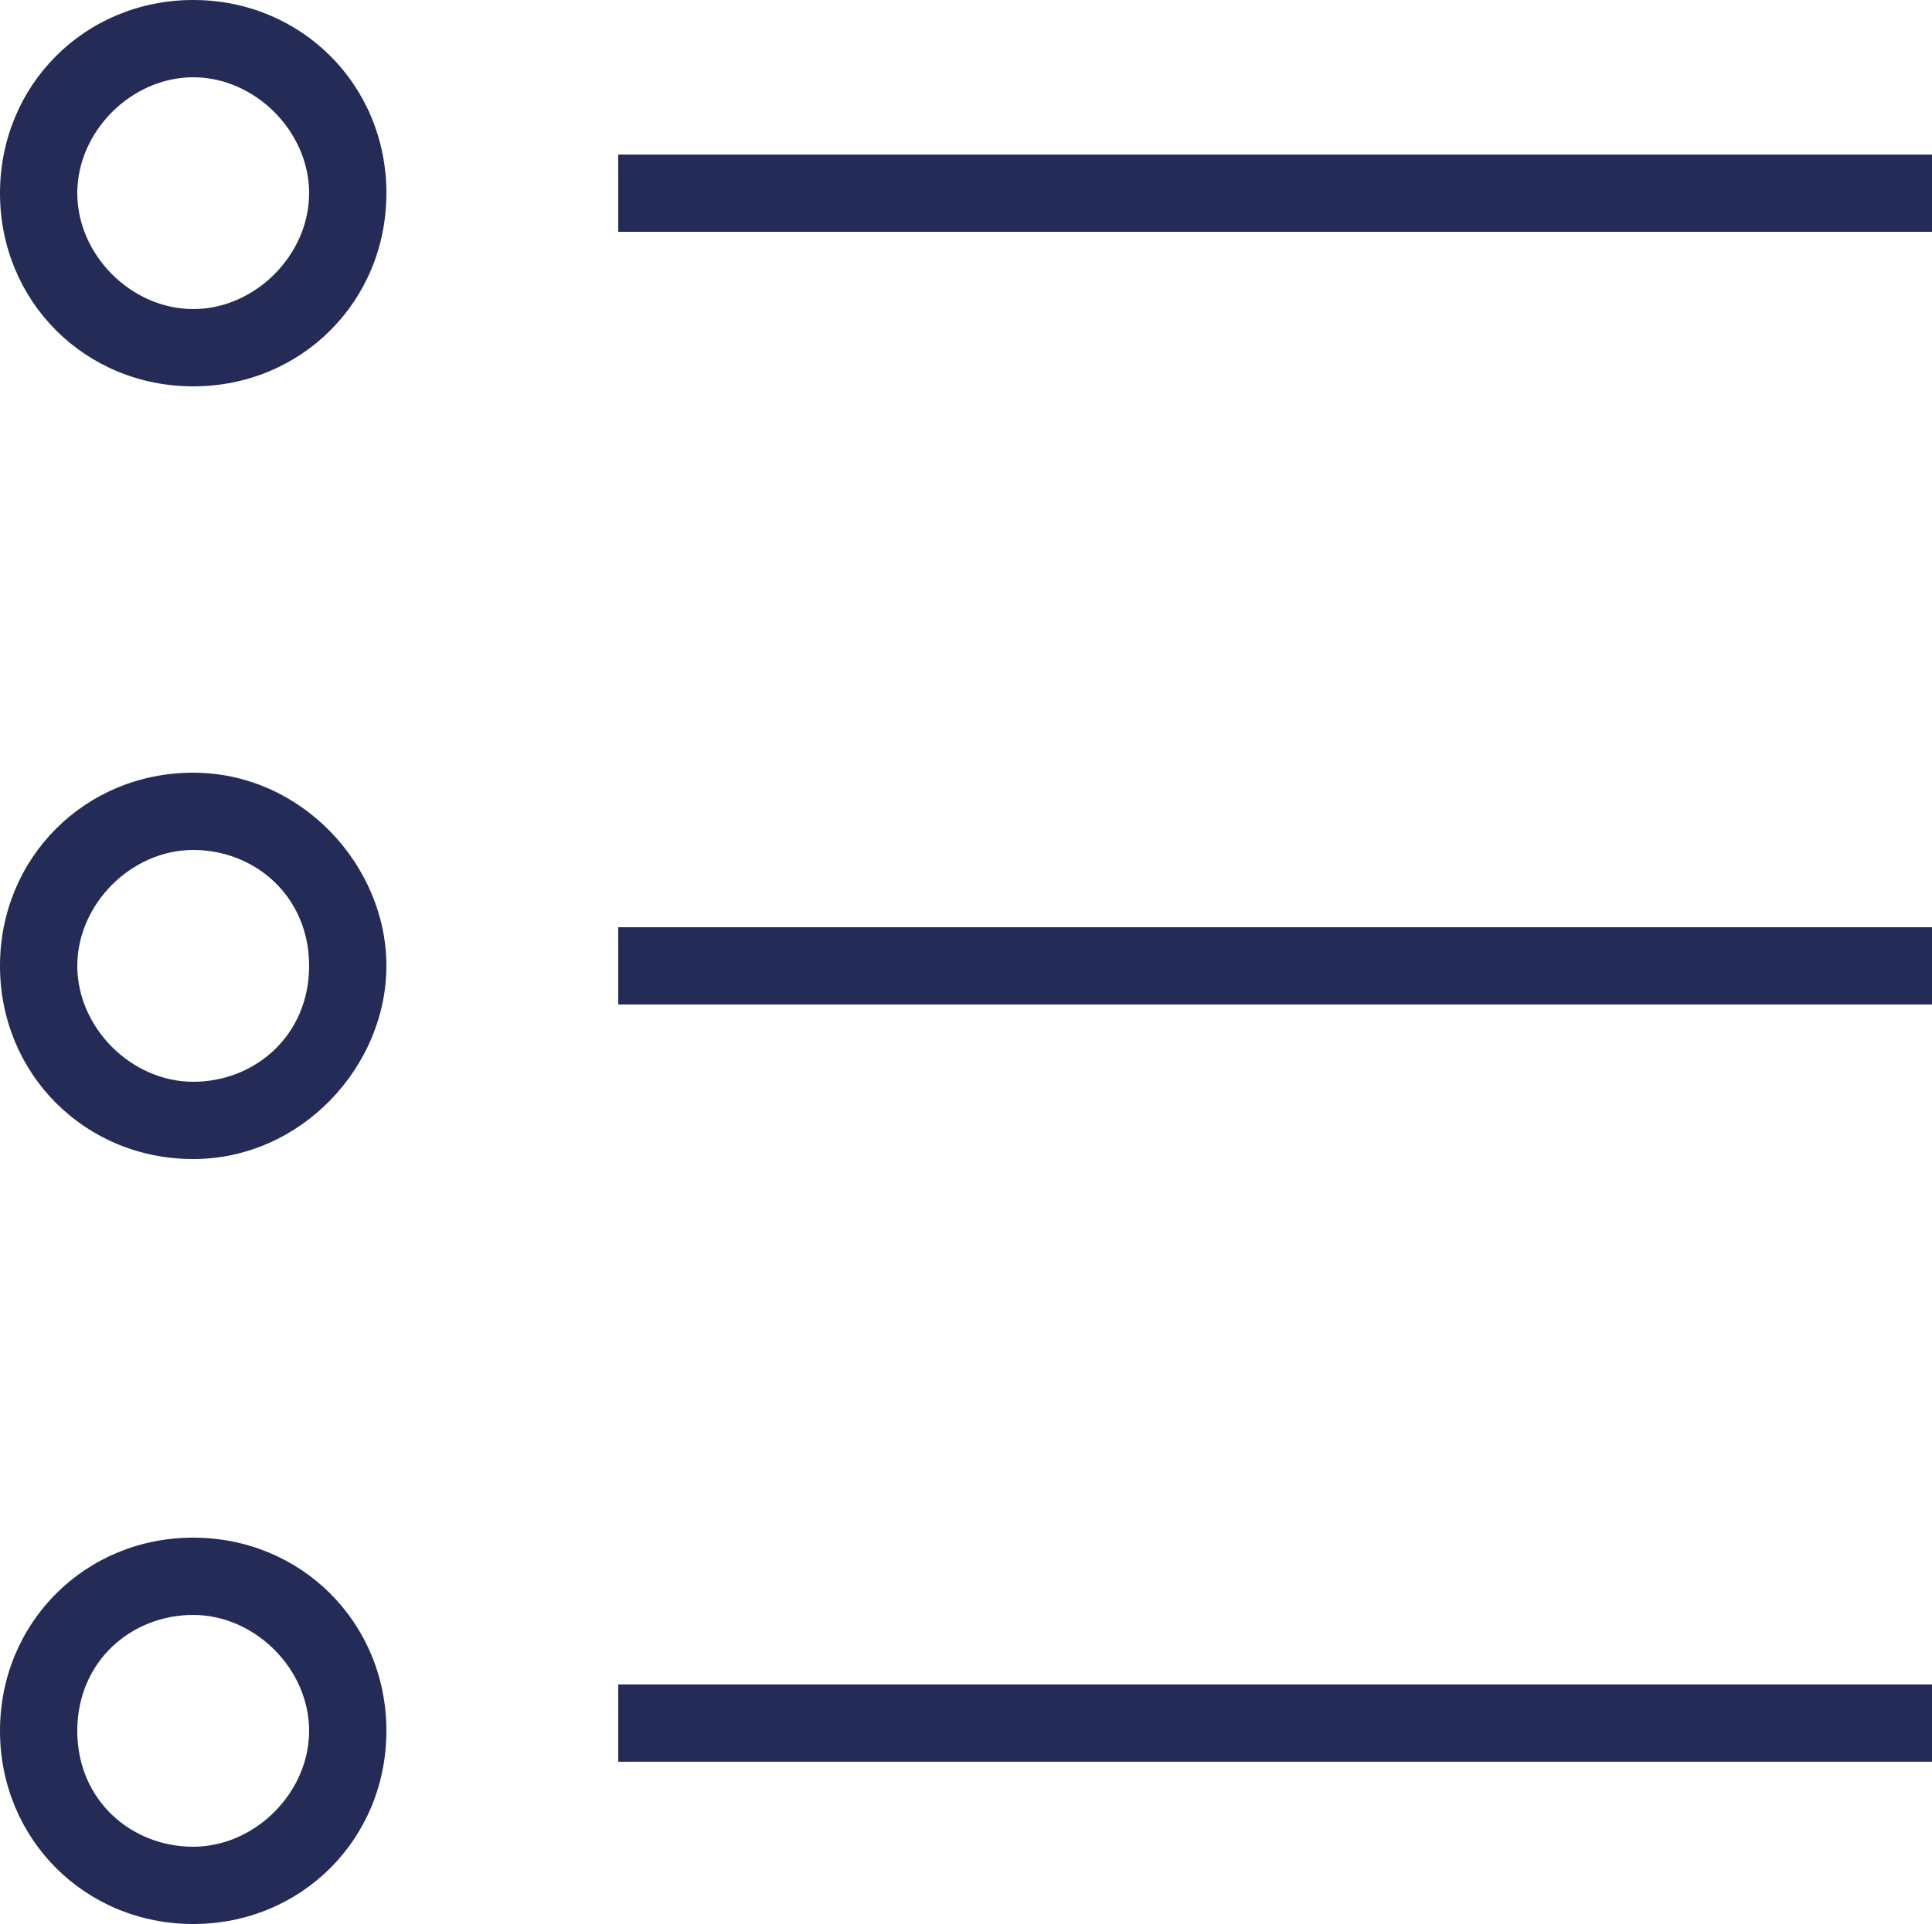 <?xml version="1.0" encoding="utf-8"?>
<!-- Generator: Adobe Illustrator 21.0.2, SVG Export Plug-In . SVG Version: 6.00 Build 0)  -->
<svg version="1.1" id="Icons" xmlns="http://www.w3.org/2000/svg" xmlns:xlink="http://www.w3.org/1999/xlink" x="0px" y="0px"
	 viewBox="0 0 25 24.9" style="enable-background:new 0 0 25 24.9;" xml:space="preserve">
<style type="text/css">
	.st0{fill:#242B57;}
</style>
<path class="st0" d="M2.5,1C3.3,1,4,1.7,4,2.5S3.3,4,2.5,4S1,3.3,1,2.5S1.7,1,2.5,1 M2.5,0C1.1,0,0,1.1,0,2.5S1.1,5,2.5,5
	S5,3.9,5,2.5S3.9,0,2.5,0L2.5,0z"/>
<path class="st0" d="M2.5,20.9c0.8,0,1.5,0.7,1.5,1.5s-0.7,1.5-1.5,1.5S1,23.3,1,22.4S1.7,20.9,2.5,20.9 M2.5,19.9
	c-1.4,0-2.5,1.1-2.5,2.5s1.1,2.5,2.5,2.5S5,23.8,5,22.4S3.9,19.9,2.5,19.9L2.5,19.9z"/>
<path class="st0" d="M2.5,11C3.3,11,4,11.6,4,12.5S3.3,14,2.5,14S1,13.3,1,12.5S1.7,11,2.5,11 M2.5,10C1.1,10,0,11.1,0,12.5
	S1.1,15,2.5,15S5,13.8,5,12.5S3.9,10,2.5,10L2.5,10z"/>
<rect x="8" y="2" class="st0" width="17" height="1"/>
<rect x="8" y="21.8" class="st0" width="17" height="1"/>
<rect x="8" y="12" class="st0" width="17" height="1"/>
</svg>
